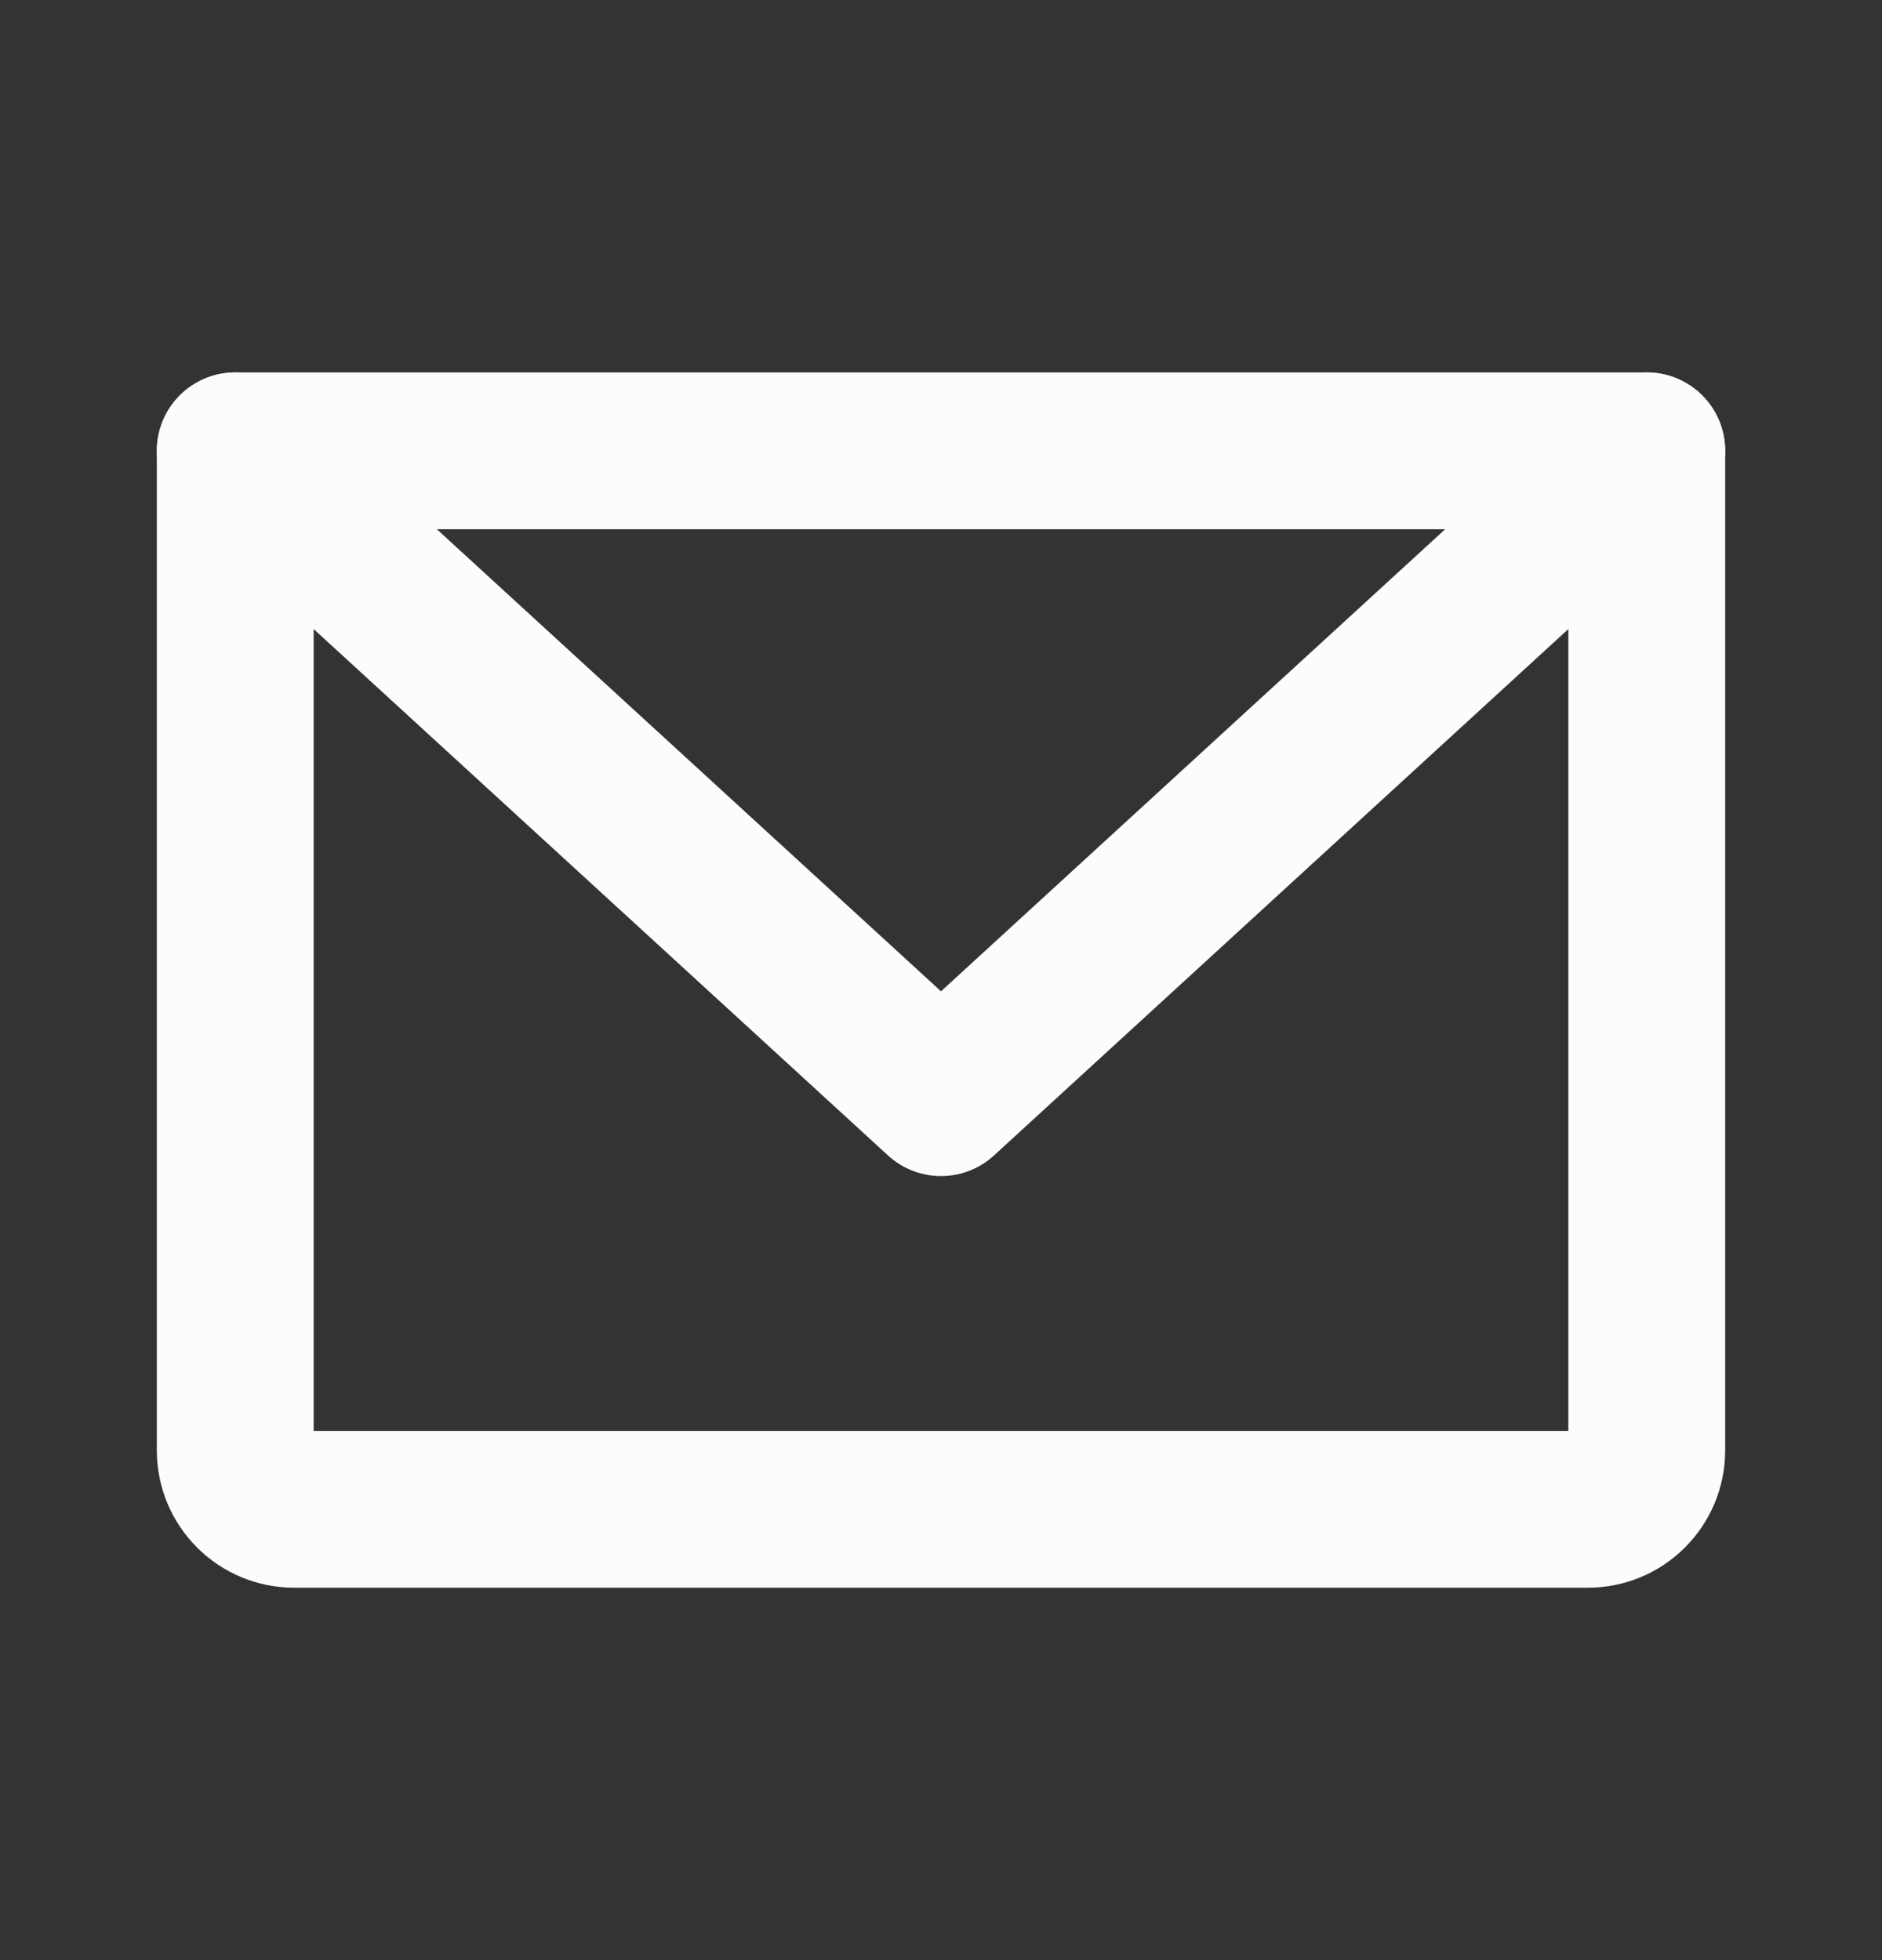 <svg width="24" height="25" viewBox="0 0 24 25" fill="none" xmlns="http://www.w3.org/2000/svg">
<rect x="0" y="0" width="24" height="25" fill="#333333" stroke="none"/>
<g clip-path="url(#clip0_8454_2155)">
<path d="M3 5.75H21V18.5C21 18.699 20.921 18.89 20.78 19.03C20.64 19.171 20.449 19.25 20.25 19.25H3.75C3.551 19.25 3.36 19.171 3.22 19.03C3.079 18.89 3 18.699 3 18.5V5.75Z" stroke="#fdfcfc" stroke-width="2" stroke-linecap="round" stroke-linejoin="round"/>
<path d="M21 5.75L12 14L3 5.75" stroke="#fdfcfc" stroke-width="2" stroke-linecap="round" stroke-linejoin="round"/>
</g>
<defs>
<clipPath id="clip0_8454_2155">
<rect width="24" height="24" fill="currentColor" transform="translate(0 0.5)"/>
</clipPath>
</defs>
</svg>
